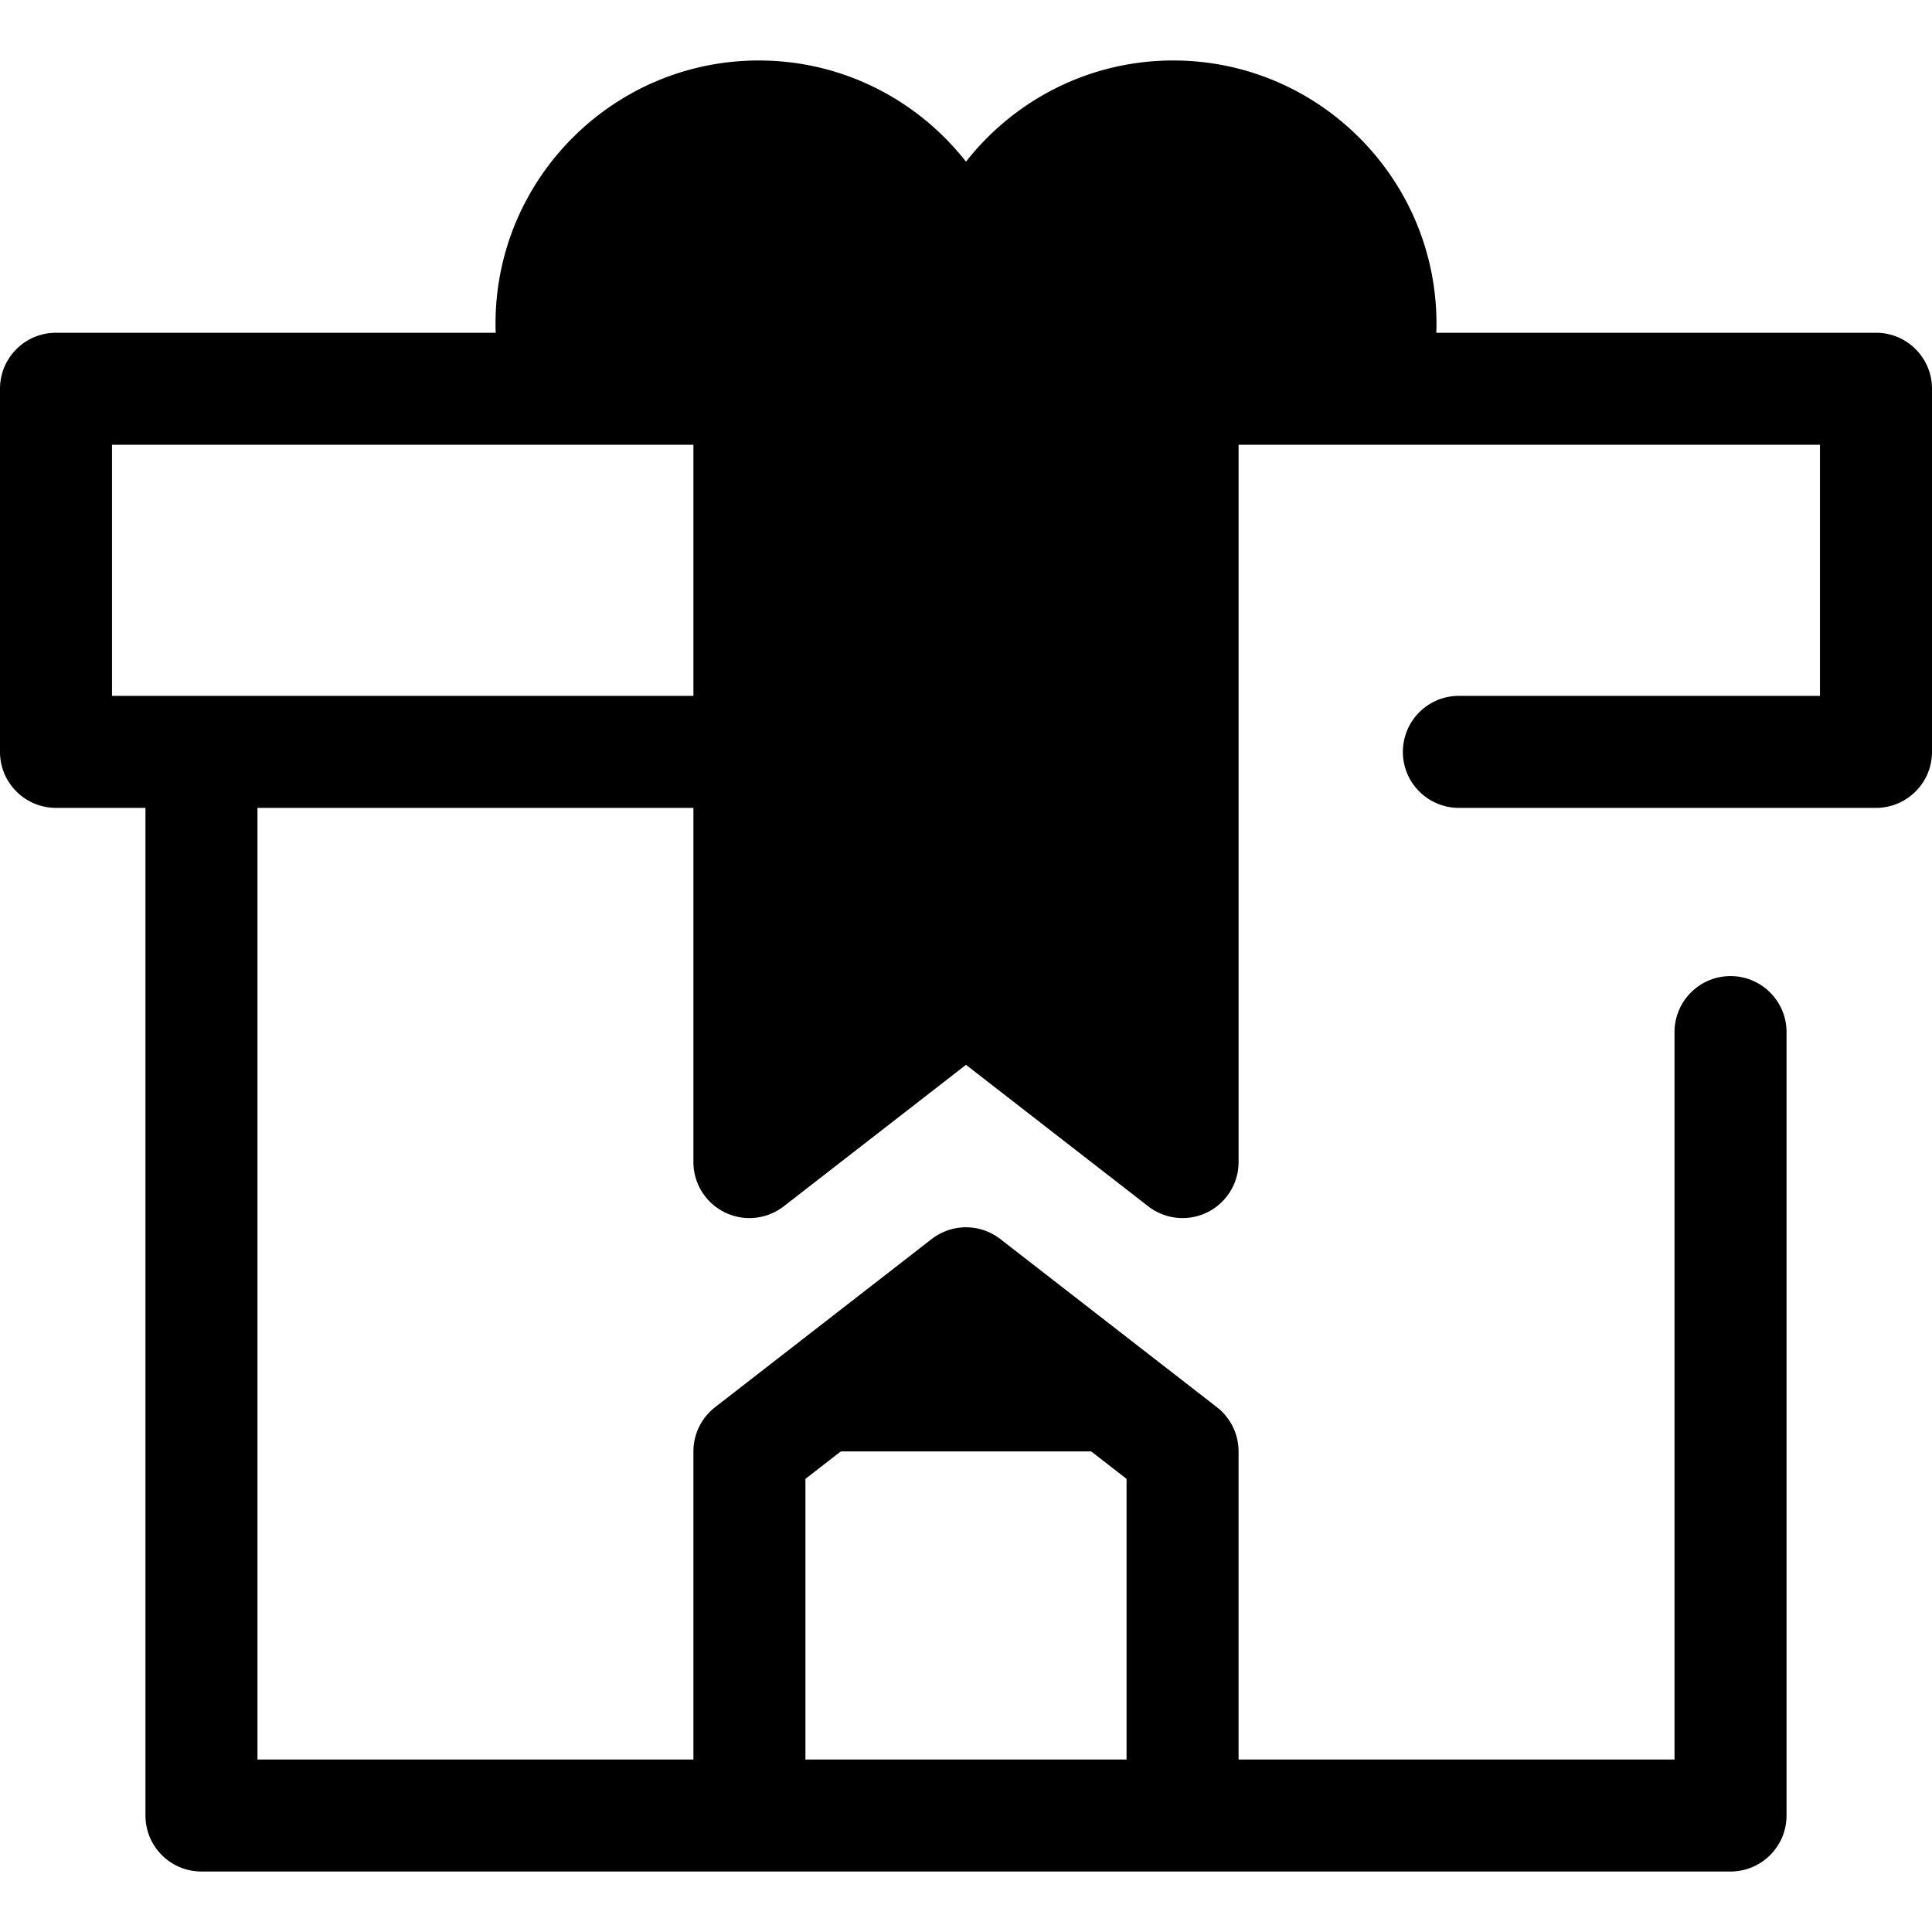 <svg class="{$class}{if !empty($modificator)} {$class}--{$modificator}{/if}" width="60" height="60" xmlns="http://www.w3.org/2000/svg" viewBox="0 0 512.001 512.001"><path class="{$class}__semitone" d="M256.001 85.791c0 6.026-.965 11.815-2.761 17.233H148.922a54.649 54.649 0 01-2.761-17.233c0-30.34 24.595-54.92 54.92-54.92s54.92 24.58 54.92 54.92z"/><path class="{$class}__semitone" d="M365.84 85.791c0 6.026-.965 11.815-2.761 17.233H258.762a54.649 54.649 0 01-2.761-17.233c0-30.34 24.595-54.92 54.92-54.92s54.919 24.58 54.919 54.92z"/><path class="{$class}__filled" d="M258.762 117.867h-5.522c-8.198 0-14.843-6.647-14.843-14.843s6.645-14.843 14.843-14.843h5.522c8.196 0 14.843 6.647 14.843 14.843s-6.646 14.843-14.843 14.843z"/><path class="{$class}__semitone" d="M313.393 307.958L256.001 263.4l-57.394 44.558V103.024h114.786zm-114.788 76.69l57.394-44.558 57.393 44.558z"/><path class="{$class}__filled" d="M497.157 88.182H380.636a70.41 70.41 0 00.048-2.39c0-38.468-31.295-69.763-69.763-69.763-22.28 0-42.138 10.512-54.92 26.82-12.781-16.31-32.64-26.82-54.92-26.82-38.468 0-69.763 31.295-69.763 69.763 0 .799.021 1.594.048 2.39H14.843C6.645 88.182 0 94.829 0 103.025v96.228c0 8.196 6.645 14.843 14.843 14.843h23.705v267.032c0 8.196 6.645 14.843 14.843 14.843H458.61c8.196 0 14.843-6.647 14.843-14.843V273.52c0-8.196-6.647-14.843-14.843-14.843s-14.843 6.647-14.843 14.843v192.766H328.235v-81.638c0-4.585-2.12-8.913-5.74-11.723l-57.393-44.559a14.84 14.84 0 00-18.205-.001l-57.394 44.559a14.847 14.847 0 00-5.741 11.725v81.638H68.234v-252.19h115.529v93.861a14.843 14.843 0 0023.947 11.725l48.291-37.491 48.292 37.491a14.844 14.844 0 0023.945-11.725v-190.09h154.077v66.542h-95.694c-8.196 0-14.843 6.647-14.843 14.843s6.647 14.843 14.843 14.843h110.537c8.196 0 14.843-6.647 14.843-14.843v-96.228c-.001-8.198-6.646-14.843-14.844-14.843zM213.448 391.917l42.551-33.035 42.55 33.035v74.37h-85.101v-74.37zM183.763 184.41H29.686v-66.542h154.077v66.542zm14.844-96.229h-37.534a41.2 41.2 0 01-.07-2.388c0-22.099 17.978-40.077 40.077-40.077s40.077 17.978 40.077 40.077c0 .8-.024 1.596-.07 2.388h-42.48zm99.945 189.463l-33.449-25.968a14.826 14.826 0 00-9.102-3.119 14.813 14.813 0 00-9.102 3.119l-33.448 25.968V117.867h85.102v159.777h-.001zm52.375-189.463h-80.014a41.2 41.2 0 01-.07-2.388c0-22.099 17.978-40.077 40.077-40.077s40.077 17.978 40.077 40.077c0 .798-.024 1.595-.07 2.388z"/></svg>